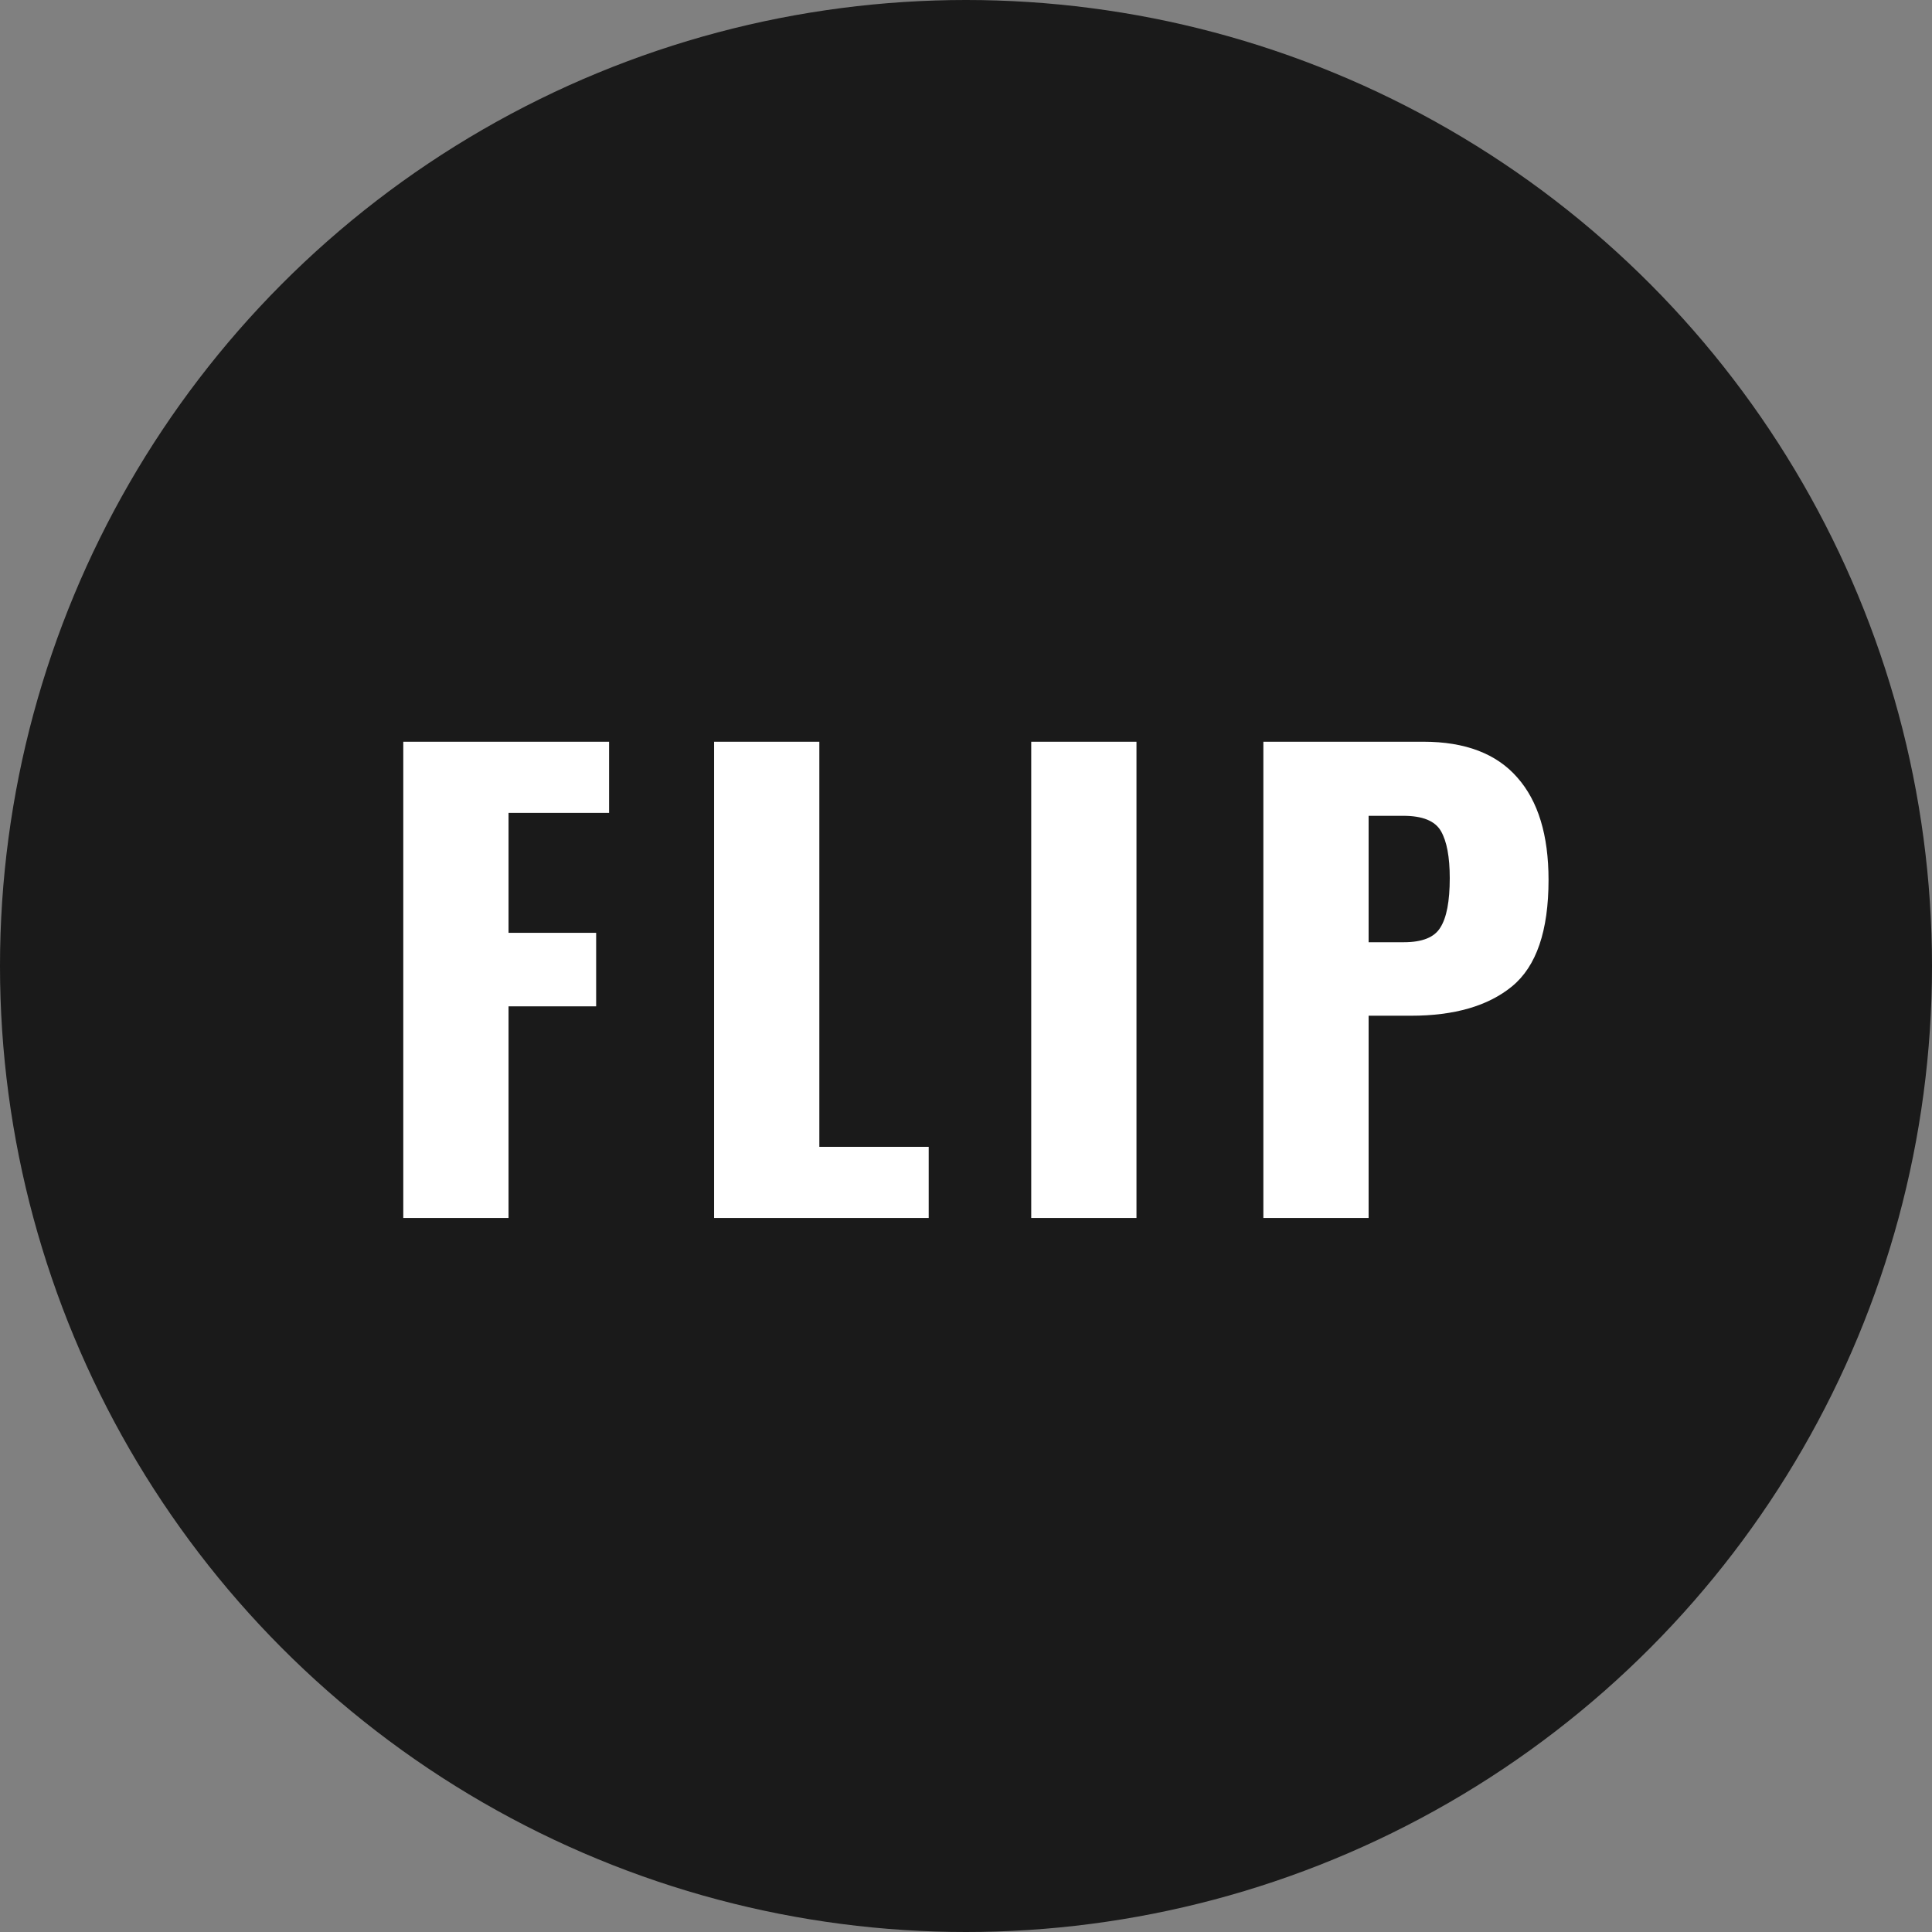 <svg width="46" height="46" viewBox="0 0 46 46" fill="none" xmlns="http://www.w3.org/2000/svg">
<rect x="0" y="0" width="46" height="46" fill="#808080" stroke="none"/>
<circle cx="23" cy="23" r="23" fill="black" fill-opacity="0.8"/>
<path d="M9.602 17.66H14.502V19.354H12.108V22.21H14.194V23.96H12.108V29H9.602V17.66ZM17.002 17.66H19.508V27.306H22.112V29H17.002V17.66ZM24.553 17.66H27.059V29H24.553V17.66ZM30.08 17.66H33.888C34.887 17.66 35.633 17.945 36.128 18.514C36.623 19.074 36.87 19.886 36.87 20.95C36.87 22.163 36.581 23.008 36.002 23.484C35.433 23.951 34.63 24.184 33.594 24.184H32.586V29H30.08V17.66ZM33.426 22.434C33.865 22.434 34.154 22.317 34.294 22.084C34.443 21.851 34.518 21.459 34.518 20.908C34.518 20.404 34.448 20.031 34.308 19.788C34.168 19.545 33.869 19.424 33.412 19.424H32.586V22.434H33.426Z" fill="white"/>
</svg>
